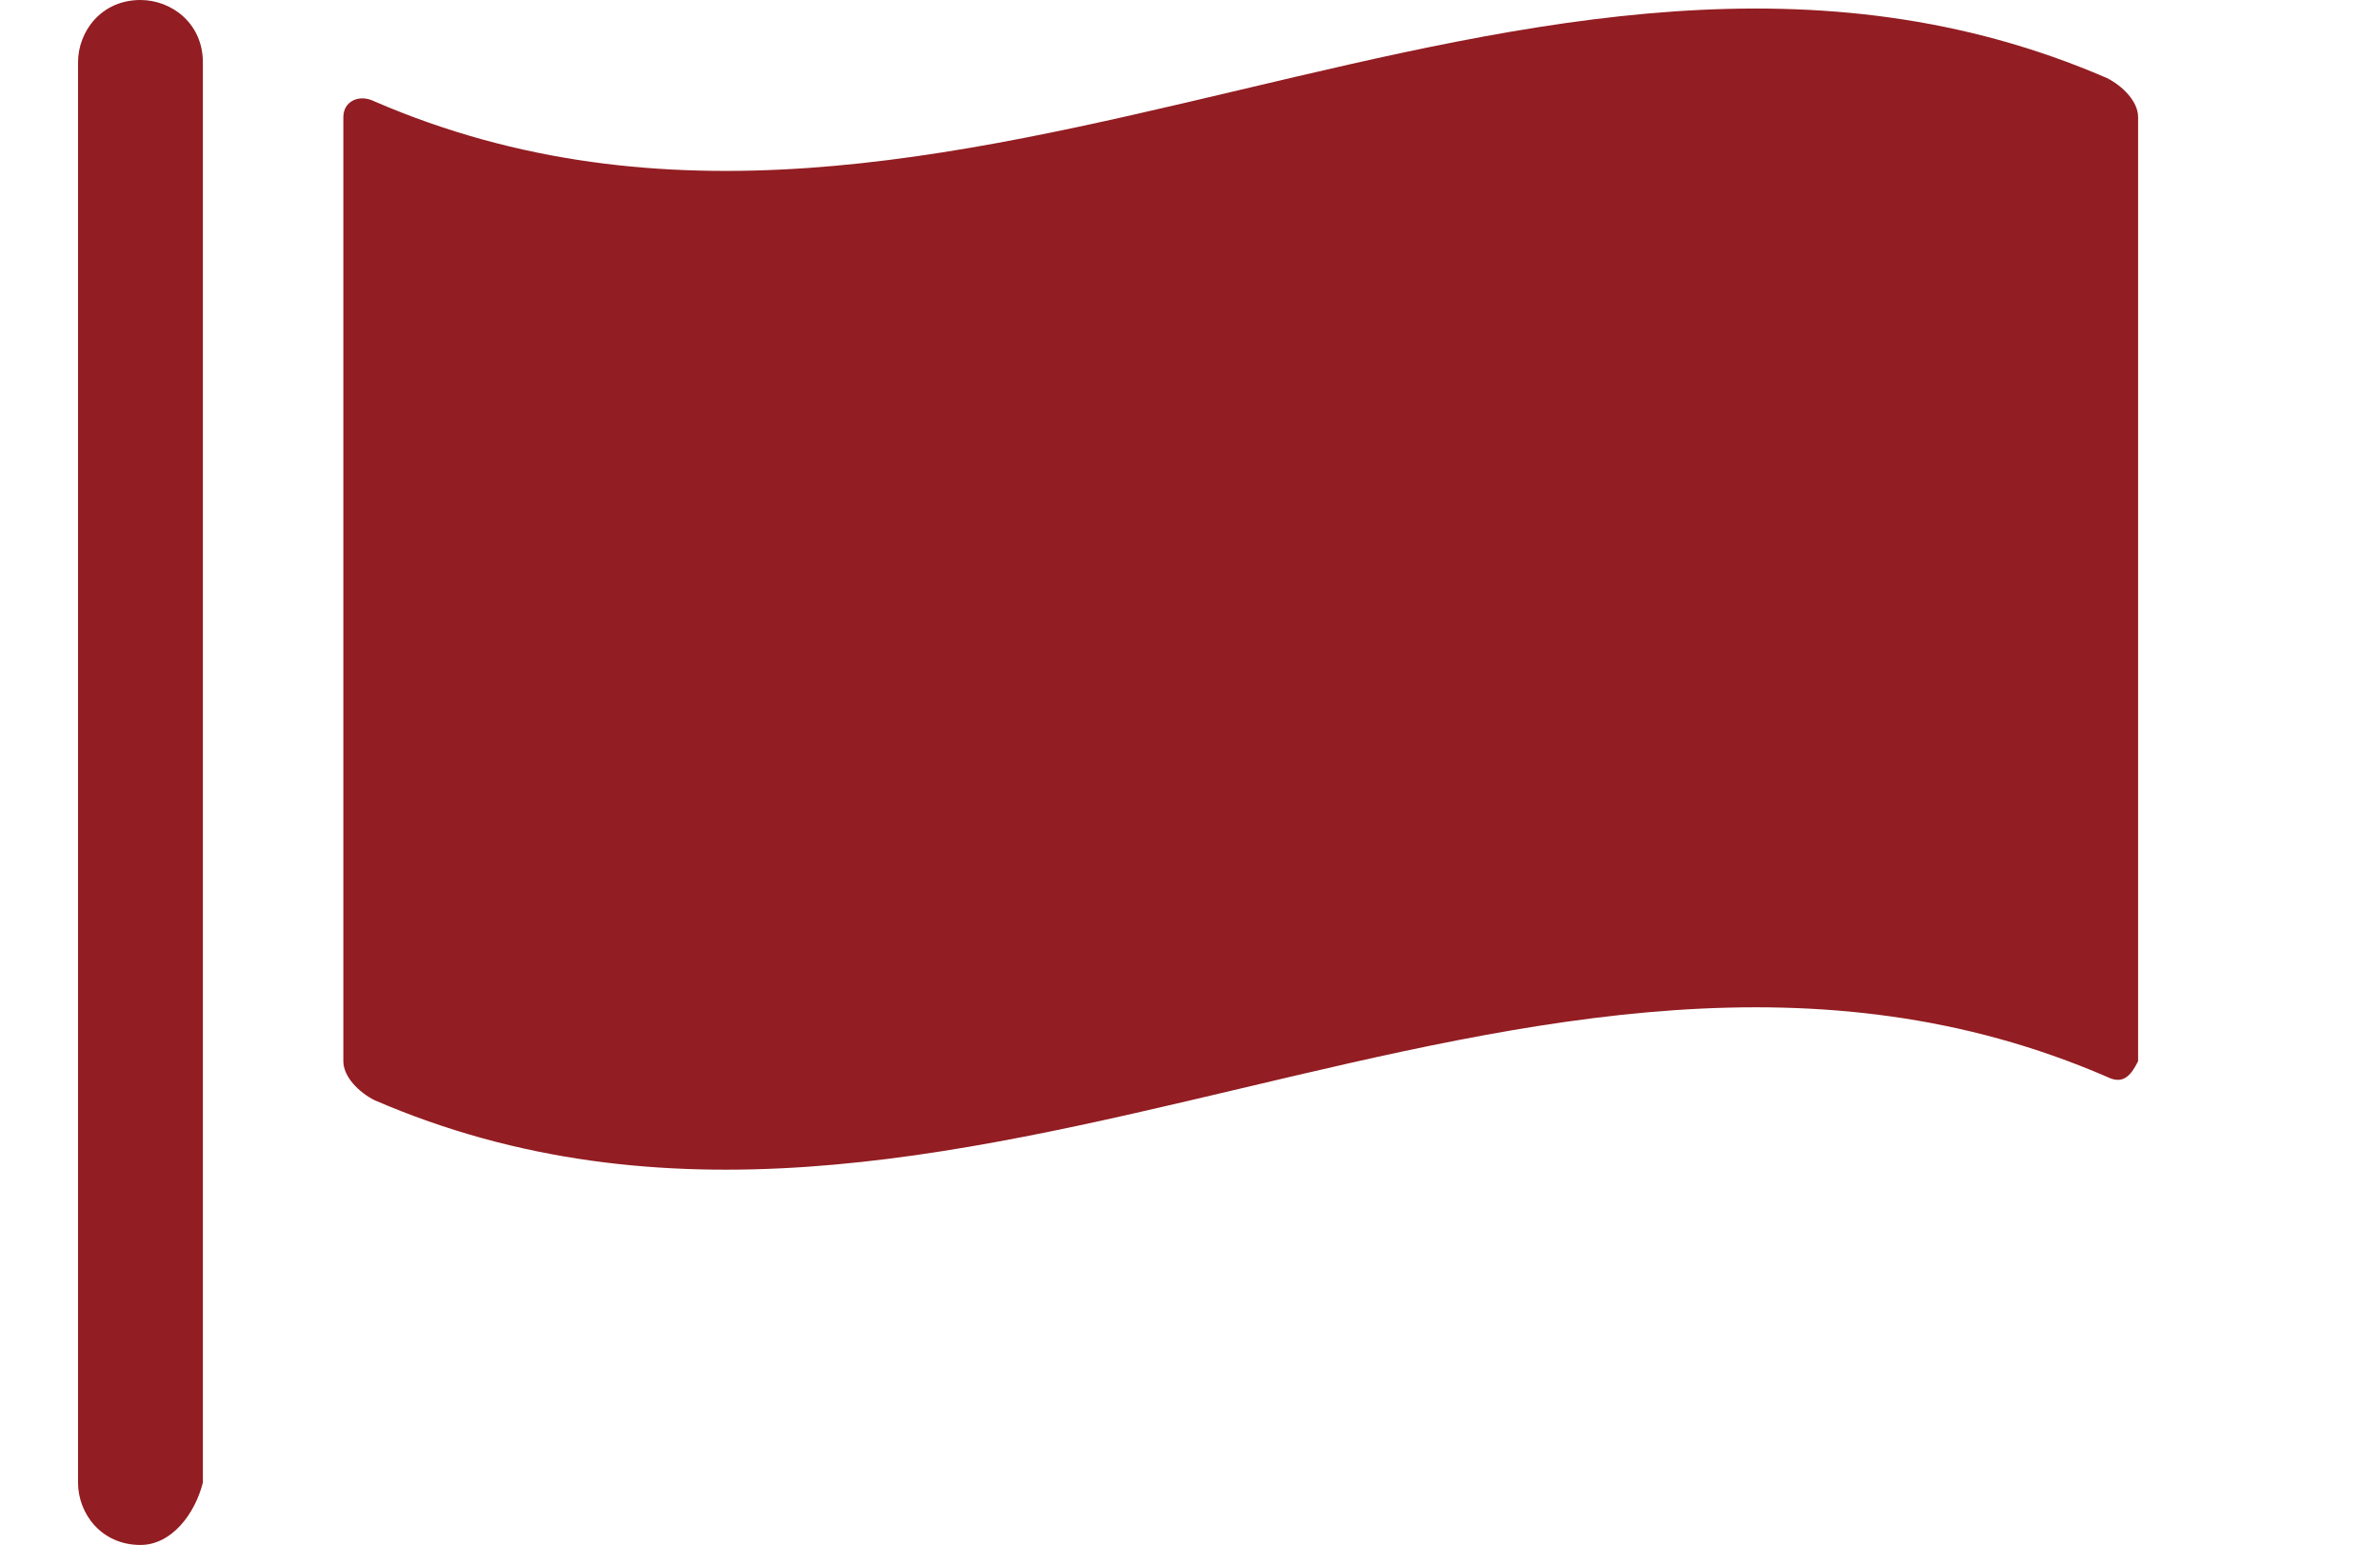 <?xml version="1.0" encoding="utf-8"?>
<!-- Generator: Adobe Illustrator 26.5.0, SVG Export Plug-In . SVG Version: 6.00 Build 0)  -->
<svg version="1.1" id="レイヤー_1" xmlns="http://www.w3.org/2000/svg" xmlns:xlink="http://www.w3.org/1999/xlink" x="0px"
	 y="0px" viewBox="0 0 30.5 19.8" style="enable-background:new 0 0 30.5 19.8;" xml:space="preserve">
<style type="text/css">
	.st0{fill:#921D22;}
</style>
<g id="layer1">
</g>
<g>
	<path class="st0" d="M27,13.8c-7.4-3.2-14.8,3.5-22.2,0.3c-0.2-0.1-0.4-0.3-0.4-0.5c0-4,0-8,0-12.1c0-0.2,0.2-0.3,0.4-0.2
		C12.2,4.5,19.6-2.2,27,1c0.2,0.1,0.4,0.3,0.4,0.5c0,4,0,8,0,12.1C27.3,13.8,27.2,13.9,27,13.8z"/>
</g>
<path class="st0" d="M1.8,19.8L1.8,19.8C1.3,19.8,1,19.4,1,19V0.8C1,0.4,1.3,0,1.8,0l0,0c0.4,0,0.8,0.3,0.8,0.8V19
	C2.5,19.4,2.2,19.8,1.8,19.8z"/>
</svg>
